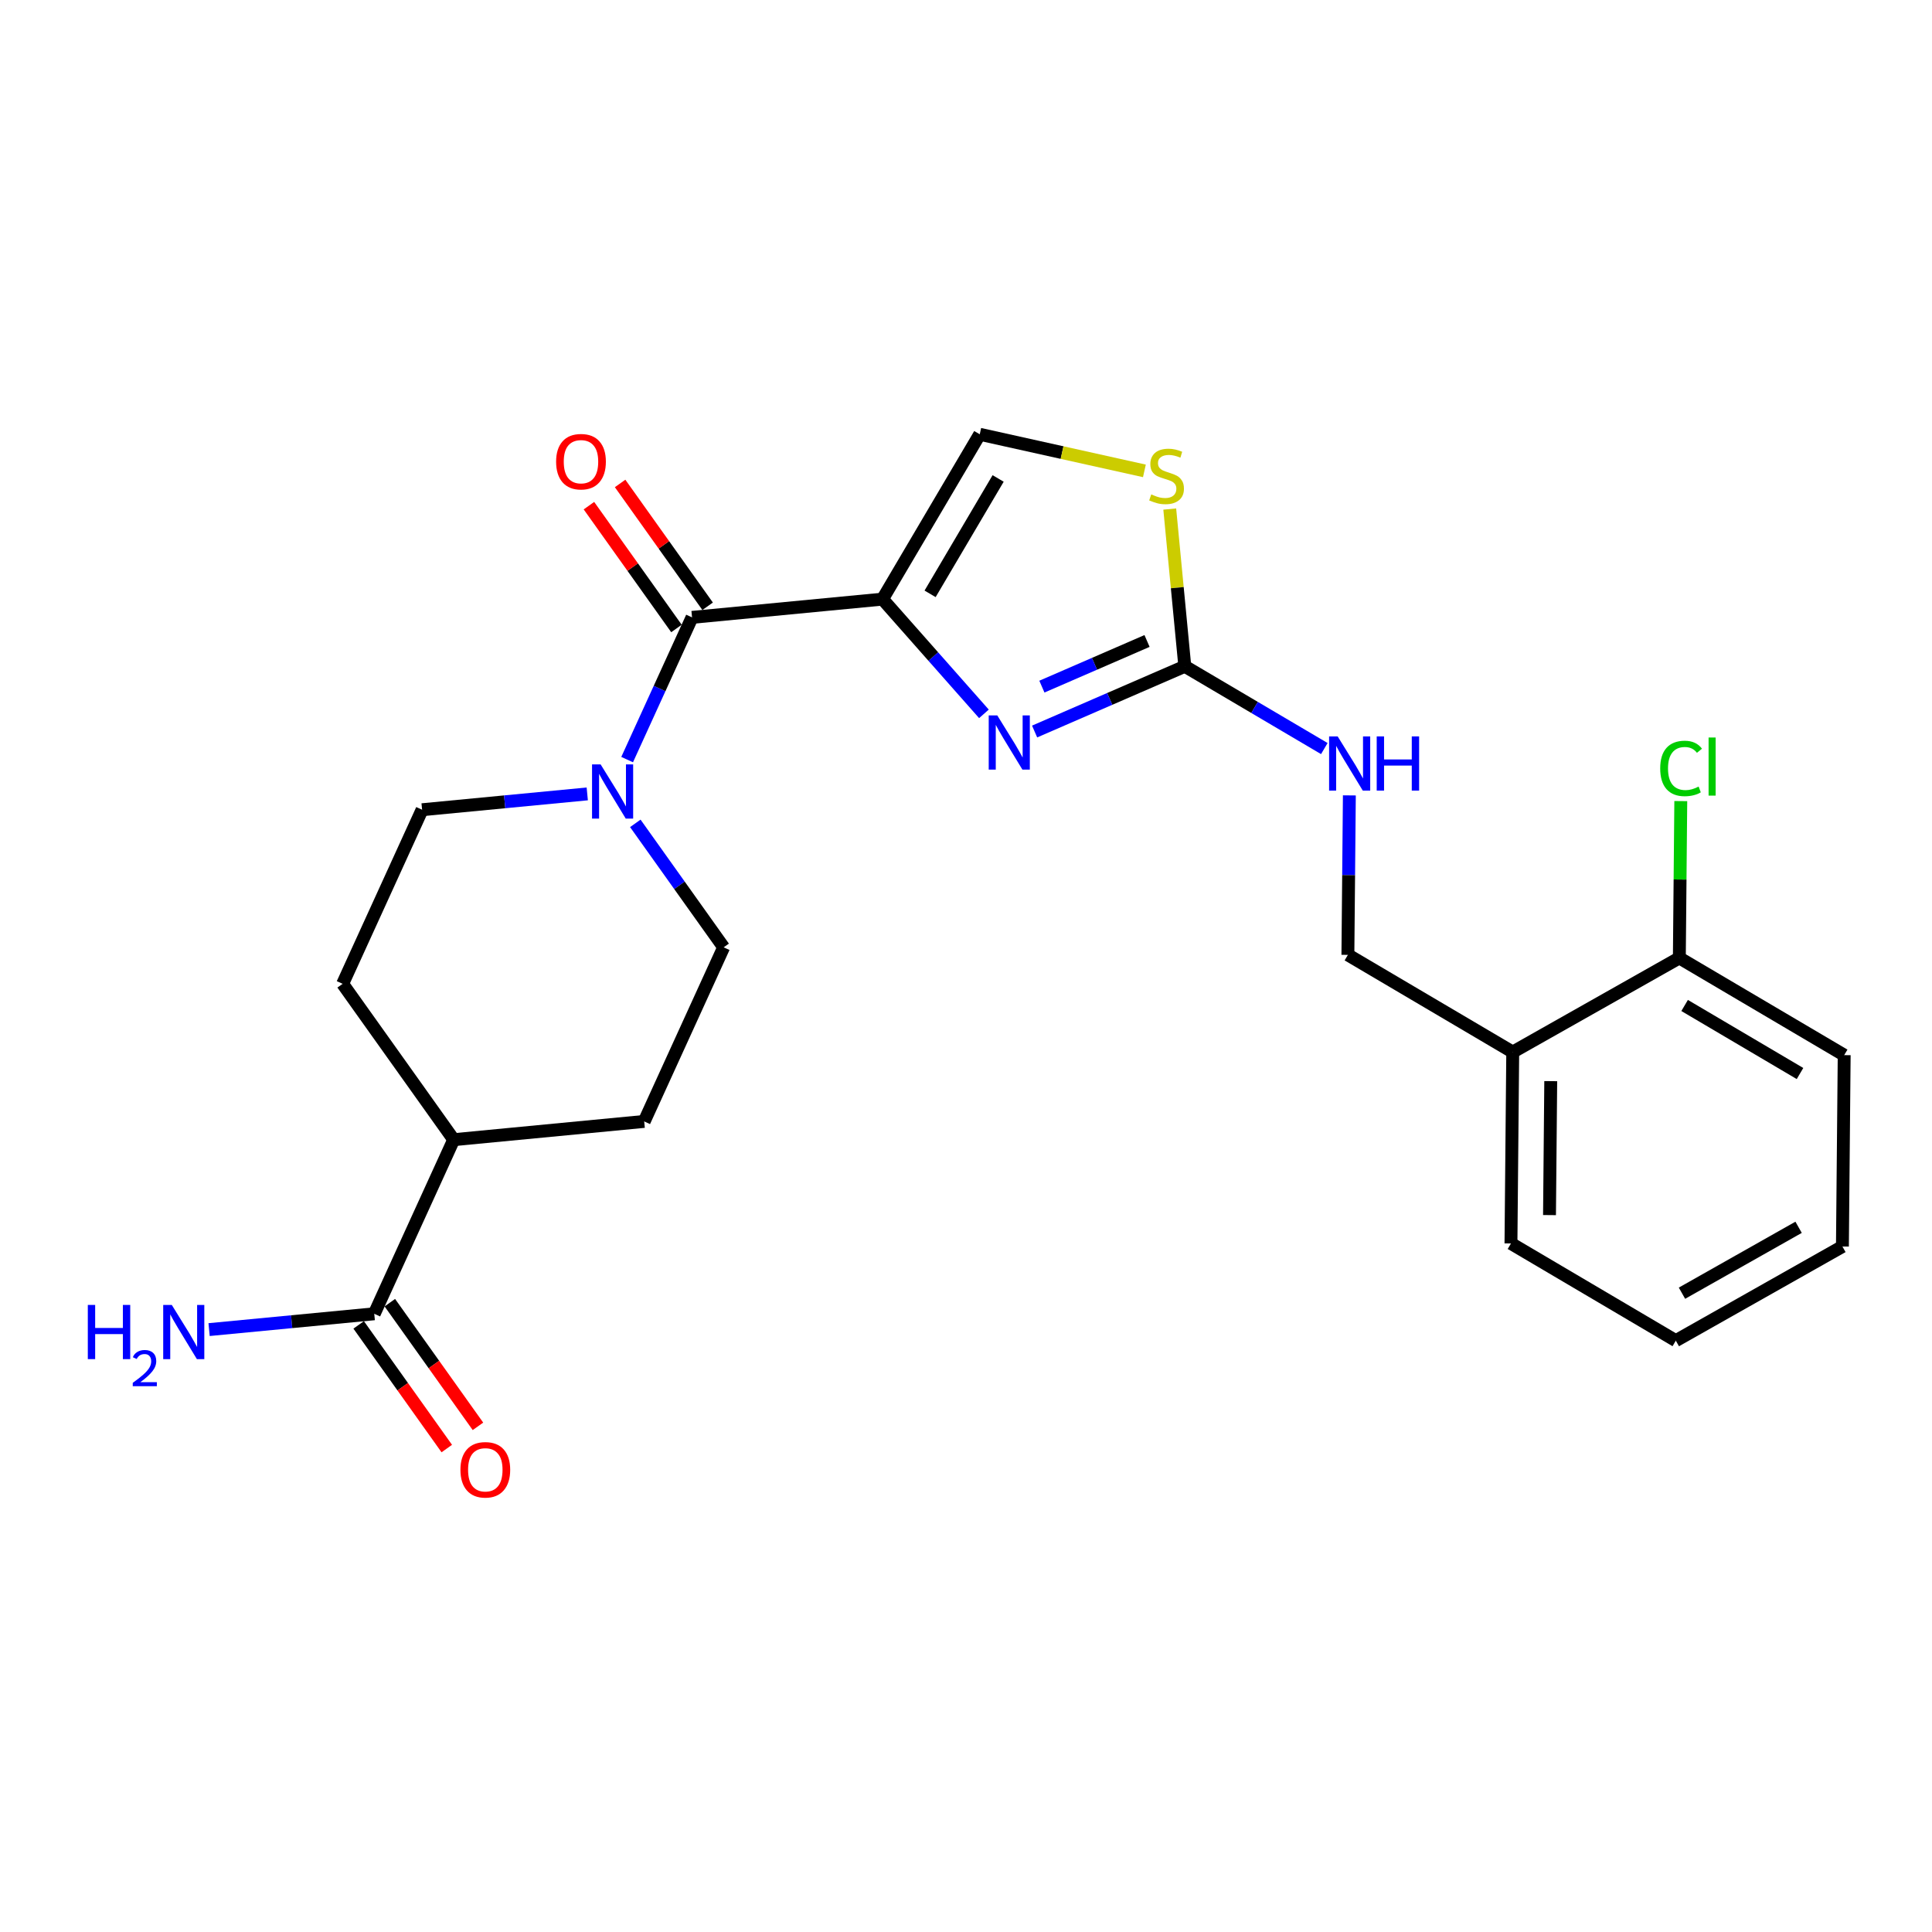 <?xml version='1.0' encoding='iso-8859-1'?>
<svg version='1.1' baseProfile='full'
              xmlns='http://www.w3.org/2000/svg'
                      xmlns:rdkit='http://www.rdkit.org/xml'
                      xmlns:xlink='http://www.w3.org/1999/xlink'
                  xml:space='preserve'
width='300px' height='300px' viewBox='0 0 300 300'>
<!-- END OF HEADER -->
<rect style='opacity:1.0;fill:#FFFFFF;stroke:none' width='300' height='300' x='0' y='0'> </rect>
<rect style='opacity:1.0;fill:#FFFFFF;stroke:none' width='300' height='300' x='0' y='0'> </rect>
<path class='bond-0 atom-0 atom-1' d='M 32.468,206.46 L 45.291,205.232' style='fill:none;fill-rule:evenodd;stroke:#0000FF;stroke-width:2.0px;stroke-linecap:butt;stroke-linejoin:miter;stroke-opacity:1' />
<path class='bond-0 atom-0 atom-1' d='M 45.291,205.232 L 58.114,204.003' style='fill:none;fill-rule:evenodd;stroke:#000000;stroke-width:2.0px;stroke-linecap:butt;stroke-linejoin:miter;stroke-opacity:1' />
<path class='bond-1 atom-1 atom-2' d='M 55.694,205.728 L 62.536,215.329' style='fill:none;fill-rule:evenodd;stroke:#000000;stroke-width:2.0px;stroke-linecap:butt;stroke-linejoin:miter;stroke-opacity:1' />
<path class='bond-1 atom-1 atom-2' d='M 62.536,215.329 L 69.377,224.93' style='fill:none;fill-rule:evenodd;stroke:#FF0000;stroke-width:2.0px;stroke-linecap:butt;stroke-linejoin:miter;stroke-opacity:1' />
<path class='bond-1 atom-1 atom-2' d='M 60.534,202.279 L 67.376,211.88' style='fill:none;fill-rule:evenodd;stroke:#000000;stroke-width:2.0px;stroke-linecap:butt;stroke-linejoin:miter;stroke-opacity:1' />
<path class='bond-1 atom-1 atom-2' d='M 67.376,211.88 L 74.217,221.481' style='fill:none;fill-rule:evenodd;stroke:#FF0000;stroke-width:2.0px;stroke-linecap:butt;stroke-linejoin:miter;stroke-opacity:1' />
<path class='bond-2 atom-1 atom-3' d='M 58.114,204.003 L 70.451,176.969' style='fill:none;fill-rule:evenodd;stroke:#000000;stroke-width:2.0px;stroke-linecap:butt;stroke-linejoin:miter;stroke-opacity:1' />
<path class='bond-3 atom-3 atom-4' d='M 70.451,176.969 L 53.206,152.768' style='fill:none;fill-rule:evenodd;stroke:#000000;stroke-width:2.0px;stroke-linecap:butt;stroke-linejoin:miter;stroke-opacity:1' />
<path class='bond-24 atom-24 atom-3' d='M 100.031,174.135 L 70.451,176.969' style='fill:none;fill-rule:evenodd;stroke:#000000;stroke-width:2.0px;stroke-linecap:butt;stroke-linejoin:miter;stroke-opacity:1' />
<path class='bond-4 atom-4 atom-5' d='M 53.206,152.768 L 65.543,125.734' style='fill:none;fill-rule:evenodd;stroke:#000000;stroke-width:2.0px;stroke-linecap:butt;stroke-linejoin:miter;stroke-opacity:1' />
<path class='bond-5 atom-5 atom-6' d='M 65.543,125.734 L 78.366,124.506' style='fill:none;fill-rule:evenodd;stroke:#000000;stroke-width:2.0px;stroke-linecap:butt;stroke-linejoin:miter;stroke-opacity:1' />
<path class='bond-5 atom-5 atom-6' d='M 78.366,124.506 L 91.189,123.277' style='fill:none;fill-rule:evenodd;stroke:#0000FF;stroke-width:2.0px;stroke-linecap:butt;stroke-linejoin:miter;stroke-opacity:1' />
<path class='bond-6 atom-6 atom-7' d='M 97.382,117.95 L 102.421,106.908' style='fill:none;fill-rule:evenodd;stroke:#0000FF;stroke-width:2.0px;stroke-linecap:butt;stroke-linejoin:miter;stroke-opacity:1' />
<path class='bond-6 atom-6 atom-7' d='M 102.421,106.908 L 107.46,95.866' style='fill:none;fill-rule:evenodd;stroke:#000000;stroke-width:2.0px;stroke-linecap:butt;stroke-linejoin:miter;stroke-opacity:1' />
<path class='bond-22 atom-6 atom-23' d='M 98.651,127.851 L 105.509,137.476' style='fill:none;fill-rule:evenodd;stroke:#0000FF;stroke-width:2.0px;stroke-linecap:butt;stroke-linejoin:miter;stroke-opacity:1' />
<path class='bond-22 atom-6 atom-23' d='M 105.509,137.476 L 112.368,147.101' style='fill:none;fill-rule:evenodd;stroke:#000000;stroke-width:2.0px;stroke-linecap:butt;stroke-linejoin:miter;stroke-opacity:1' />
<path class='bond-7 atom-7 atom-8' d='M 109.88,94.142 L 103.085,84.606' style='fill:none;fill-rule:evenodd;stroke:#000000;stroke-width:2.0px;stroke-linecap:butt;stroke-linejoin:miter;stroke-opacity:1' />
<path class='bond-7 atom-7 atom-8' d='M 103.085,84.606 L 96.29,75.07' style='fill:none;fill-rule:evenodd;stroke:#FF0000;stroke-width:2.0px;stroke-linecap:butt;stroke-linejoin:miter;stroke-opacity:1' />
<path class='bond-7 atom-7 atom-8' d='M 105.04,97.591 L 98.245,88.055' style='fill:none;fill-rule:evenodd;stroke:#000000;stroke-width:2.0px;stroke-linecap:butt;stroke-linejoin:miter;stroke-opacity:1' />
<path class='bond-7 atom-7 atom-8' d='M 98.245,88.055 L 91.45,78.519' style='fill:none;fill-rule:evenodd;stroke:#FF0000;stroke-width:2.0px;stroke-linecap:butt;stroke-linejoin:miter;stroke-opacity:1' />
<path class='bond-8 atom-7 atom-9' d='M 107.46,95.866 L 137.04,93.032' style='fill:none;fill-rule:evenodd;stroke:#000000;stroke-width:2.0px;stroke-linecap:butt;stroke-linejoin:miter;stroke-opacity:1' />
<path class='bond-9 atom-9 atom-10' d='M 137.04,93.032 L 152.135,67.436' style='fill:none;fill-rule:evenodd;stroke:#000000;stroke-width:2.0px;stroke-linecap:butt;stroke-linejoin:miter;stroke-opacity:1' />
<path class='bond-9 atom-9 atom-10' d='M 144.424,92.212 L 154.99,74.294' style='fill:none;fill-rule:evenodd;stroke:#000000;stroke-width:2.0px;stroke-linecap:butt;stroke-linejoin:miter;stroke-opacity:1' />
<path class='bond-25 atom-22 atom-9' d='M 152.785,110.847 L 144.913,101.94' style='fill:none;fill-rule:evenodd;stroke:#0000FF;stroke-width:2.0px;stroke-linecap:butt;stroke-linejoin:miter;stroke-opacity:1' />
<path class='bond-25 atom-22 atom-9' d='M 144.913,101.94 L 137.04,93.032' style='fill:none;fill-rule:evenodd;stroke:#000000;stroke-width:2.0px;stroke-linecap:butt;stroke-linejoin:miter;stroke-opacity:1' />
<path class='bond-10 atom-10 atom-11' d='M 152.135,67.436 L 164.919,70.276' style='fill:none;fill-rule:evenodd;stroke:#000000;stroke-width:2.0px;stroke-linecap:butt;stroke-linejoin:miter;stroke-opacity:1' />
<path class='bond-10 atom-10 atom-11' d='M 164.919,70.276 L 177.702,73.117' style='fill:none;fill-rule:evenodd;stroke:#CCCC00;stroke-width:2.0px;stroke-linecap:butt;stroke-linejoin:miter;stroke-opacity:1' />
<path class='bond-11 atom-11 atom-12' d='M 181.638,79.046 L 182.807,91.254' style='fill:none;fill-rule:evenodd;stroke:#CCCC00;stroke-width:2.0px;stroke-linecap:butt;stroke-linejoin:miter;stroke-opacity:1' />
<path class='bond-11 atom-11 atom-12' d='M 182.807,91.254 L 183.977,103.462' style='fill:none;fill-rule:evenodd;stroke:#000000;stroke-width:2.0px;stroke-linecap:butt;stroke-linejoin:miter;stroke-opacity:1' />
<path class='bond-12 atom-12 atom-13' d='M 183.977,103.462 L 194.808,109.85' style='fill:none;fill-rule:evenodd;stroke:#000000;stroke-width:2.0px;stroke-linecap:butt;stroke-linejoin:miter;stroke-opacity:1' />
<path class='bond-12 atom-12 atom-13' d='M 194.808,109.85 L 205.639,116.237' style='fill:none;fill-rule:evenodd;stroke:#0000FF;stroke-width:2.0px;stroke-linecap:butt;stroke-linejoin:miter;stroke-opacity:1' />
<path class='bond-21 atom-12 atom-22' d='M 183.977,103.462 L 172.315,108.526' style='fill:none;fill-rule:evenodd;stroke:#000000;stroke-width:2.0px;stroke-linecap:butt;stroke-linejoin:miter;stroke-opacity:1' />
<path class='bond-21 atom-12 atom-22' d='M 172.315,108.526 L 160.654,113.59' style='fill:none;fill-rule:evenodd;stroke:#0000FF;stroke-width:2.0px;stroke-linecap:butt;stroke-linejoin:miter;stroke-opacity:1' />
<path class='bond-21 atom-12 atom-22' d='M 178.111,99.53 L 169.948,103.075' style='fill:none;fill-rule:evenodd;stroke:#000000;stroke-width:2.0px;stroke-linecap:butt;stroke-linejoin:miter;stroke-opacity:1' />
<path class='bond-21 atom-12 atom-22' d='M 169.948,103.075 L 161.785,106.619' style='fill:none;fill-rule:evenodd;stroke:#0000FF;stroke-width:2.0px;stroke-linecap:butt;stroke-linejoin:miter;stroke-opacity:1' />
<path class='bond-13 atom-13 atom-14' d='M 209.528,123.508 L 209.414,135.89' style='fill:none;fill-rule:evenodd;stroke:#0000FF;stroke-width:2.0px;stroke-linecap:butt;stroke-linejoin:miter;stroke-opacity:1' />
<path class='bond-13 atom-13 atom-14' d='M 209.414,135.89 L 209.3,148.272' style='fill:none;fill-rule:evenodd;stroke:#000000;stroke-width:2.0px;stroke-linecap:butt;stroke-linejoin:miter;stroke-opacity:1' />
<path class='bond-14 atom-14 atom-15' d='M 209.3,148.272 L 234.896,163.366' style='fill:none;fill-rule:evenodd;stroke:#000000;stroke-width:2.0px;stroke-linecap:butt;stroke-linejoin:miter;stroke-opacity:1' />
<path class='bond-15 atom-15 atom-16' d='M 234.896,163.366 L 234.622,193.081' style='fill:none;fill-rule:evenodd;stroke:#000000;stroke-width:2.0px;stroke-linecap:butt;stroke-linejoin:miter;stroke-opacity:1' />
<path class='bond-15 atom-15 atom-16' d='M 240.798,167.878 L 240.606,188.679' style='fill:none;fill-rule:evenodd;stroke:#000000;stroke-width:2.0px;stroke-linecap:butt;stroke-linejoin:miter;stroke-opacity:1' />
<path class='bond-26 atom-20 atom-15' d='M 260.767,148.746 L 234.896,163.366' style='fill:none;fill-rule:evenodd;stroke:#000000;stroke-width:2.0px;stroke-linecap:butt;stroke-linejoin:miter;stroke-opacity:1' />
<path class='bond-16 atom-16 atom-17' d='M 234.622,193.081 L 260.219,208.176' style='fill:none;fill-rule:evenodd;stroke:#000000;stroke-width:2.0px;stroke-linecap:butt;stroke-linejoin:miter;stroke-opacity:1' />
<path class='bond-17 atom-17 atom-18' d='M 260.219,208.176 L 286.09,193.556' style='fill:none;fill-rule:evenodd;stroke:#000000;stroke-width:2.0px;stroke-linecap:butt;stroke-linejoin:miter;stroke-opacity:1' />
<path class='bond-17 atom-17 atom-18' d='M 261.176,200.808 L 279.285,190.574' style='fill:none;fill-rule:evenodd;stroke:#000000;stroke-width:2.0px;stroke-linecap:butt;stroke-linejoin:miter;stroke-opacity:1' />
<path class='bond-18 atom-18 atom-19' d='M 286.09,193.556 L 286.364,163.841' style='fill:none;fill-rule:evenodd;stroke:#000000;stroke-width:2.0px;stroke-linecap:butt;stroke-linejoin:miter;stroke-opacity:1' />
<path class='bond-19 atom-19 atom-20' d='M 286.364,163.841 L 260.767,148.746' style='fill:none;fill-rule:evenodd;stroke:#000000;stroke-width:2.0px;stroke-linecap:butt;stroke-linejoin:miter;stroke-opacity:1' />
<path class='bond-19 atom-19 atom-20' d='M 279.505,166.696 L 261.588,156.13' style='fill:none;fill-rule:evenodd;stroke:#000000;stroke-width:2.0px;stroke-linecap:butt;stroke-linejoin:miter;stroke-opacity:1' />
<path class='bond-20 atom-20 atom-21' d='M 260.767,148.746 L 260.879,136.569' style='fill:none;fill-rule:evenodd;stroke:#000000;stroke-width:2.0px;stroke-linecap:butt;stroke-linejoin:miter;stroke-opacity:1' />
<path class='bond-20 atom-20 atom-21' d='M 260.879,136.569 L 260.991,124.392' style='fill:none;fill-rule:evenodd;stroke:#00CC00;stroke-width:2.0px;stroke-linecap:butt;stroke-linejoin:miter;stroke-opacity:1' />
<path class='bond-23 atom-23 atom-24' d='M 112.368,147.101 L 100.031,174.135' style='fill:none;fill-rule:evenodd;stroke:#000000;stroke-width:2.0px;stroke-linecap:butt;stroke-linejoin:miter;stroke-opacity:1' />
<path  class='atom-0' d='M 13.636 202.629
L 14.777 202.629
L 14.777 206.207
L 19.08 206.207
L 19.08 202.629
L 20.221 202.629
L 20.221 211.045
L 19.08 211.045
L 19.08 207.158
L 14.777 207.158
L 14.777 211.045
L 13.636 211.045
L 13.636 202.629
' fill='#0000FF'/>
<path  class='atom-0' d='M 20.629 210.749
Q 20.833 210.224, 21.32 209.933
Q 21.806 209.635, 22.481 209.635
Q 23.32 209.635, 23.791 210.09
Q 24.262 210.545, 24.262 211.353
Q 24.262 212.177, 23.65 212.946
Q 23.046 213.715, 21.79 214.625
L 24.356 214.625
L 24.356 215.252
L 20.614 215.252
L 20.614 214.727
Q 21.649 213.989, 22.261 213.44
Q 22.881 212.891, 23.179 212.397
Q 23.477 211.903, 23.477 211.393
Q 23.477 210.859, 23.21 210.561
Q 22.944 210.263, 22.481 210.263
Q 22.034 210.263, 21.735 210.443
Q 21.437 210.624, 21.226 211.024
L 20.629 210.749
' fill='#0000FF'/>
<path  class='atom-0' d='M 26.674 202.629
L 29.431 207.086
Q 29.705 207.526, 30.144 208.323
Q 30.584 209.119, 30.608 209.166
L 30.608 202.629
L 31.725 202.629
L 31.725 211.045
L 30.572 211.045
L 27.613 206.171
Q 27.268 205.601, 26.899 204.947
Q 26.543 204.293, 26.436 204.091
L 26.436 211.045
L 25.342 211.045
L 25.342 202.629
L 26.674 202.629
' fill='#0000FF'/>
<path  class='atom-2' d='M 71.496 228.228
Q 71.496 226.207, 72.494 225.078
Q 73.492 223.949, 75.359 223.949
Q 77.225 223.949, 78.223 225.078
Q 79.222 226.207, 79.222 228.228
Q 79.222 230.272, 78.211 231.437
Q 77.201 232.59, 75.359 232.59
Q 73.504 232.59, 72.494 231.437
Q 71.496 230.284, 71.496 228.228
M 75.359 231.639
Q 76.642 231.639, 77.332 230.783
Q 78.033 229.916, 78.033 228.228
Q 78.033 226.576, 77.332 225.743
Q 76.642 224.9, 75.359 224.9
Q 74.075 224.9, 73.374 225.732
Q 72.684 226.564, 72.684 228.228
Q 72.684 229.927, 73.374 230.783
Q 74.075 231.639, 75.359 231.639
' fill='#FF0000'/>
<path  class='atom-6' d='M 93.263 118.693
L 96.021 123.15
Q 96.294 123.59, 96.734 124.386
Q 97.174 125.183, 97.198 125.23
L 97.198 118.693
L 98.315 118.693
L 98.315 127.108
L 97.162 127.108
L 94.202 122.235
Q 93.858 121.664, 93.489 121.01
Q 93.132 120.357, 93.025 120.155
L 93.025 127.108
L 91.932 127.108
L 91.932 118.693
L 93.263 118.693
' fill='#0000FF'/>
<path  class='atom-8' d='M 86.352 71.689
Q 86.352 69.668, 87.351 68.539
Q 88.349 67.41, 90.216 67.41
Q 92.082 67.41, 93.08 68.539
Q 94.079 69.668, 94.079 71.689
Q 94.079 73.734, 93.068 74.898
Q 92.058 76.051, 90.216 76.051
Q 88.361 76.051, 87.351 74.898
Q 86.352 73.745, 86.352 71.689
M 90.216 75.1
Q 91.499 75.1, 92.189 74.245
Q 92.89 73.377, 92.89 71.689
Q 92.89 70.037, 92.189 69.205
Q 91.499 68.361, 90.216 68.361
Q 88.932 68.361, 88.231 69.193
Q 87.541 70.025, 87.541 71.689
Q 87.541 73.389, 88.231 74.245
Q 88.932 75.1, 90.216 75.1
' fill='#FF0000'/>
<path  class='atom-11' d='M 178.766 76.77
Q 178.861 76.806, 179.253 76.972
Q 179.646 77.139, 180.074 77.246
Q 180.513 77.341, 180.941 77.341
Q 181.738 77.341, 182.201 76.96
Q 182.665 76.568, 182.665 75.891
Q 182.665 75.427, 182.427 75.142
Q 182.201 74.856, 181.845 74.702
Q 181.488 74.547, 180.894 74.369
Q 180.145 74.143, 179.693 73.929
Q 179.253 73.715, 178.932 73.264
Q 178.623 72.812, 178.623 72.051
Q 178.623 70.993, 179.337 70.34
Q 180.062 69.686, 181.488 69.686
Q 182.463 69.686, 183.568 70.15
L 183.295 71.065
Q 182.284 70.649, 181.524 70.649
Q 180.703 70.649, 180.252 70.993
Q 179.8 71.326, 179.812 71.909
Q 179.812 72.36, 180.038 72.634
Q 180.276 72.907, 180.608 73.062
Q 180.953 73.216, 181.524 73.394
Q 182.284 73.632, 182.736 73.87
Q 183.188 74.108, 183.509 74.595
Q 183.842 75.07, 183.842 75.891
Q 183.842 77.055, 183.057 77.685
Q 182.284 78.303, 180.989 78.303
Q 180.24 78.303, 179.669 78.137
Q 179.111 77.983, 178.445 77.709
L 178.766 76.77
' fill='#CCCC00'/>
<path  class='atom-13' d='M 207.713 114.349
L 210.471 118.807
Q 210.744 119.246, 211.184 120.043
Q 211.624 120.839, 211.648 120.887
L 211.648 114.349
L 212.765 114.349
L 212.765 122.765
L 211.612 122.765
L 208.652 117.891
Q 208.308 117.321, 207.939 116.667
Q 207.583 116.013, 207.476 115.811
L 207.476 122.765
L 206.382 122.765
L 206.382 114.349
L 207.713 114.349
' fill='#0000FF'/>
<path  class='atom-13' d='M 213.775 114.349
L 214.916 114.349
L 214.916 117.927
L 219.219 117.927
L 219.219 114.349
L 220.36 114.349
L 220.36 122.765
L 219.219 122.765
L 219.219 118.878
L 214.916 118.878
L 214.916 122.765
L 213.775 122.765
L 213.775 114.349
' fill='#0000FF'/>
<path  class='atom-21' d='M 257.796 119.323
Q 257.796 117.231, 258.771 116.137
Q 259.757 115.032, 261.623 115.032
Q 263.359 115.032, 264.286 116.256
L 263.501 116.898
Q 262.824 116.006, 261.623 116.006
Q 260.352 116.006, 259.674 116.862
Q 259.008 117.706, 259.008 119.323
Q 259.008 120.987, 259.698 121.843
Q 260.399 122.698, 261.754 122.698
Q 262.681 122.698, 263.763 122.14
L 264.096 123.031
Q 263.656 123.317, 262.99 123.483
Q 262.325 123.649, 261.588 123.649
Q 259.757 123.649, 258.771 122.532
Q 257.796 121.415, 257.796 119.323
' fill='#00CC00'/>
<path  class='atom-21' d='M 265.308 114.521
L 266.402 114.521
L 266.402 123.542
L 265.308 123.542
L 265.308 114.521
' fill='#00CC00'/>
<path  class='atom-22' d='M 154.859 111.09
L 157.617 115.548
Q 157.891 115.988, 158.33 116.784
Q 158.77 117.58, 158.794 117.628
L 158.794 111.09
L 159.911 111.09
L 159.911 119.506
L 158.758 119.506
L 155.798 114.632
Q 155.454 114.062, 155.085 113.408
Q 154.729 112.754, 154.622 112.552
L 154.622 119.506
L 153.528 119.506
L 153.528 111.09
L 154.859 111.09
' fill='#0000FF'/>
</svg>
